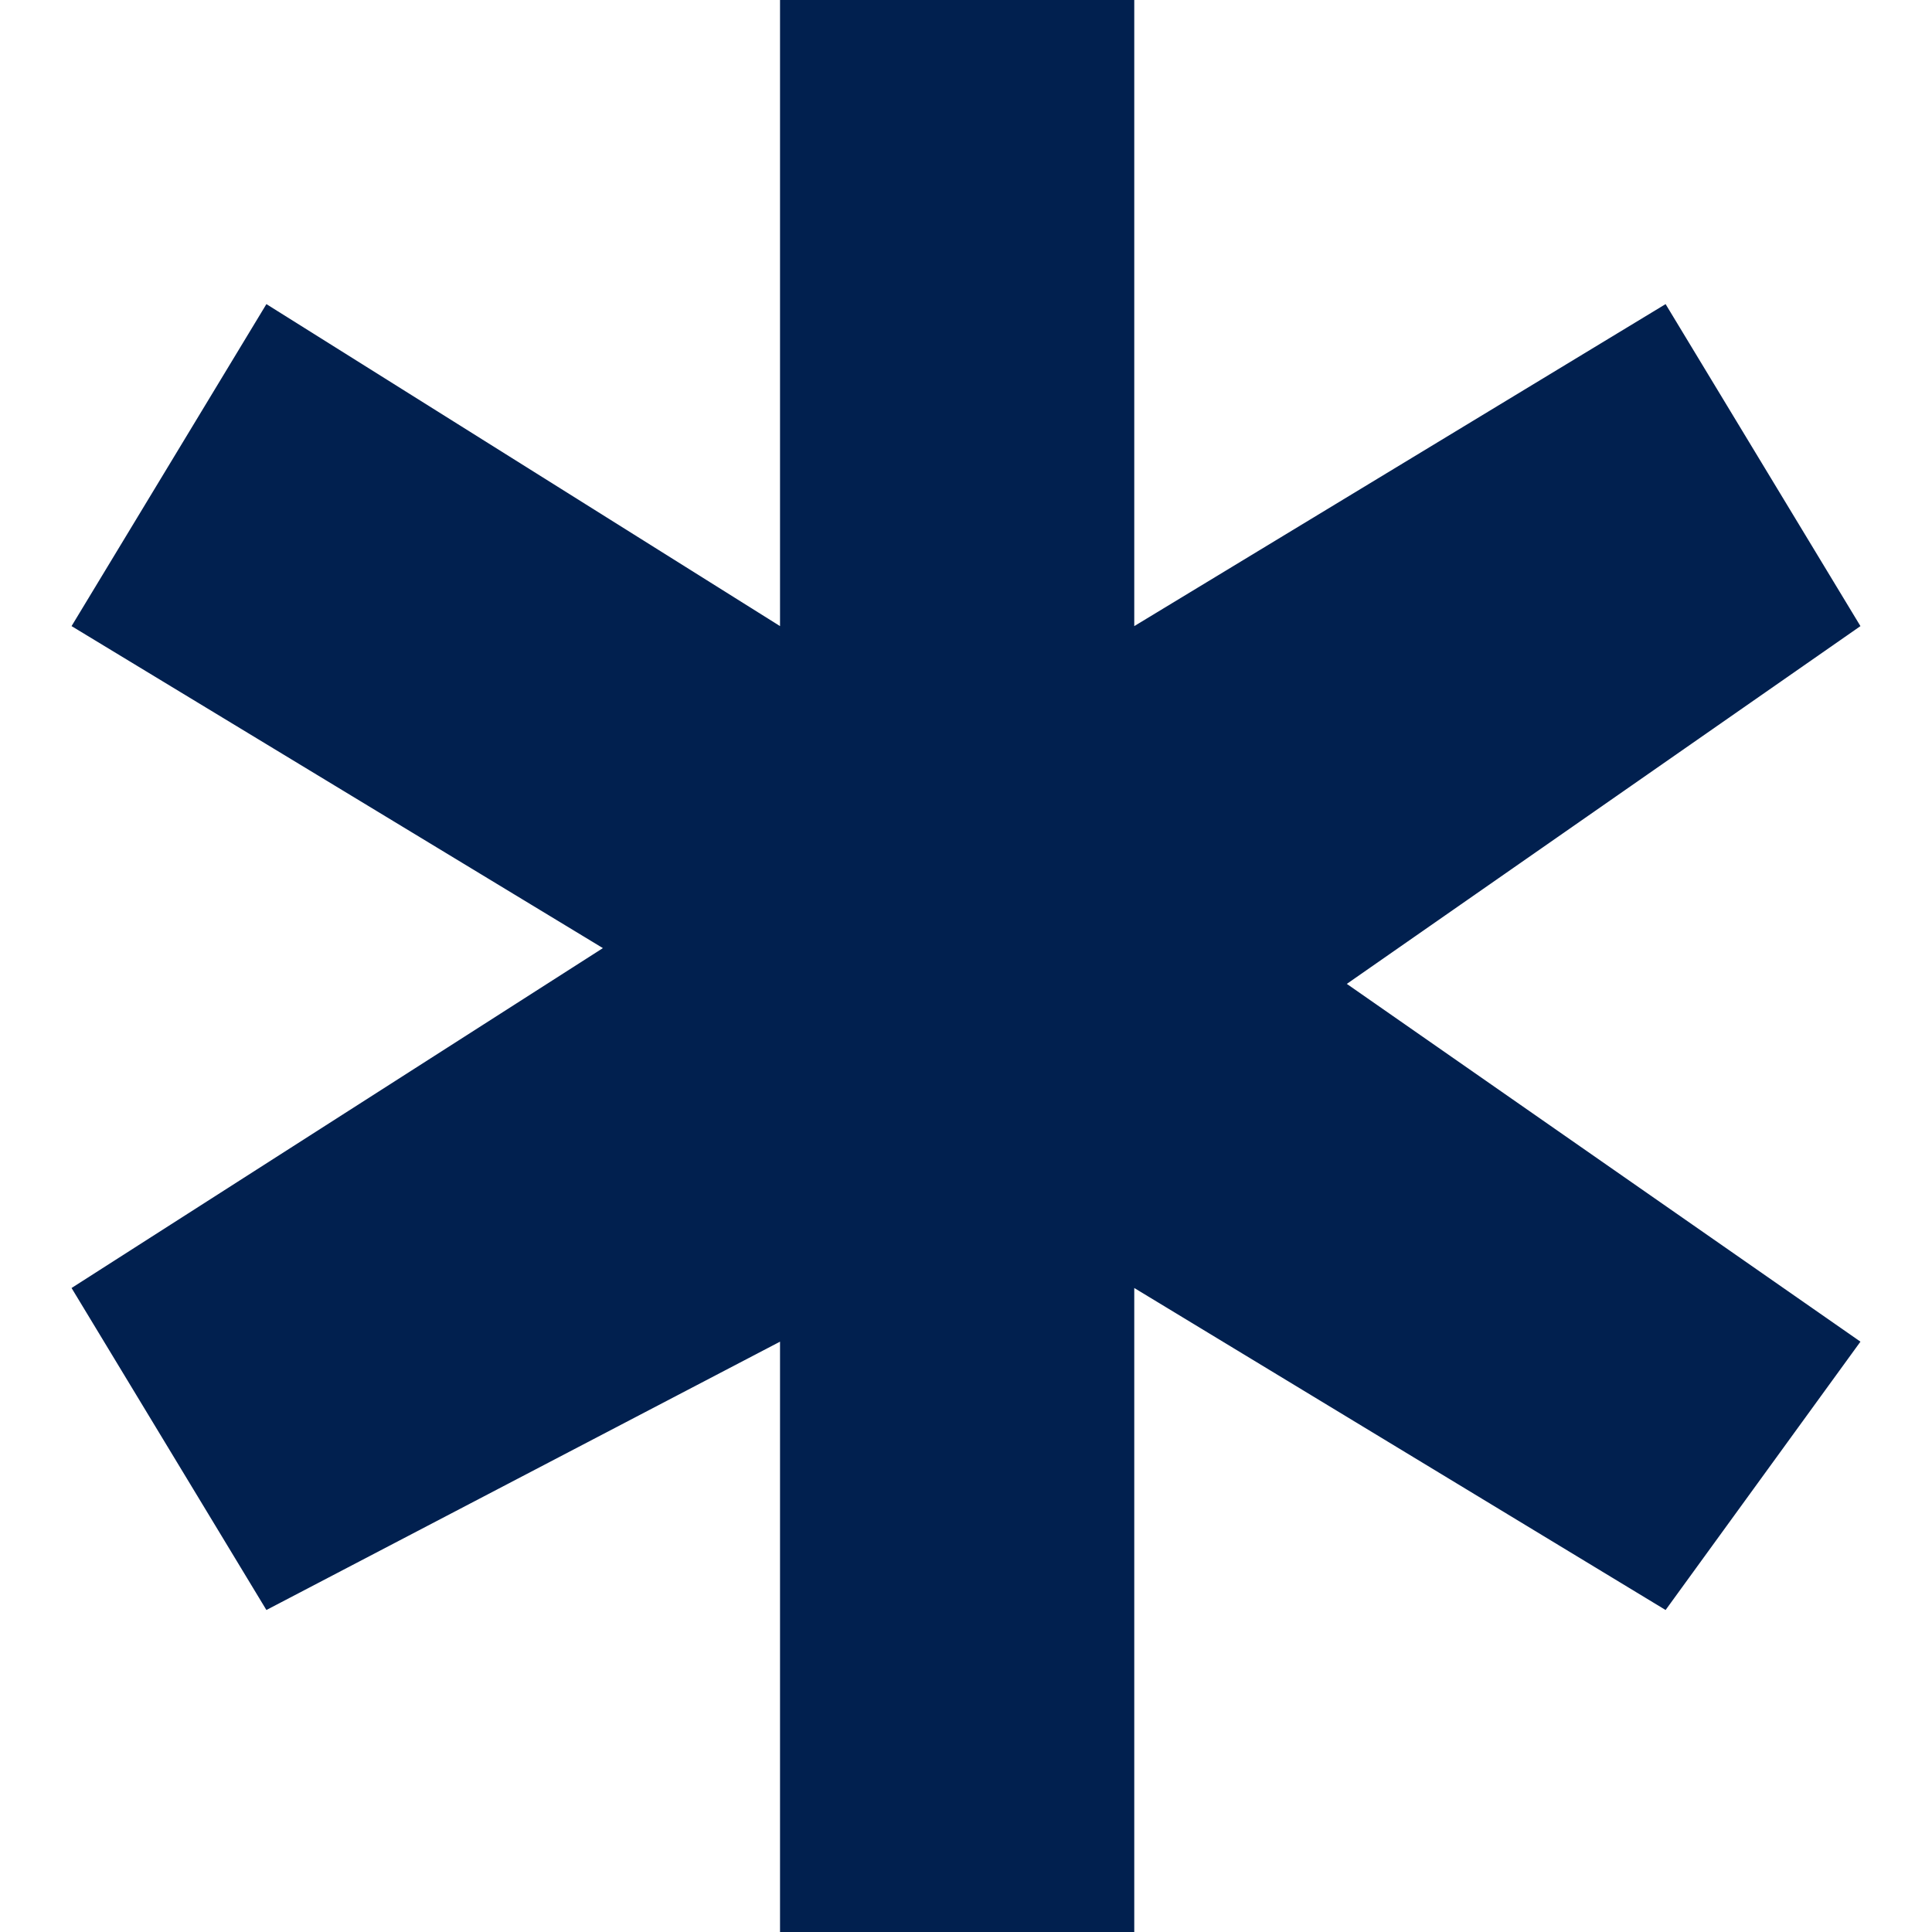 <svg width="50" height="50" viewBox="0 0 50 54" fill="none" xmlns="http://www.w3.org/2000/svg">
<path d="M29.703 54H19.802V37.5L5.446 45L0 36L14.851 26.5L0 17.5L5.446 8.5L19.802 17.5V0H29.703V17.5L44.554 8.5L50 17.5L35.644 27.5L50 37.5L44.554 45L29.703 36V54Z" fill="#01204F"/>
</svg>

